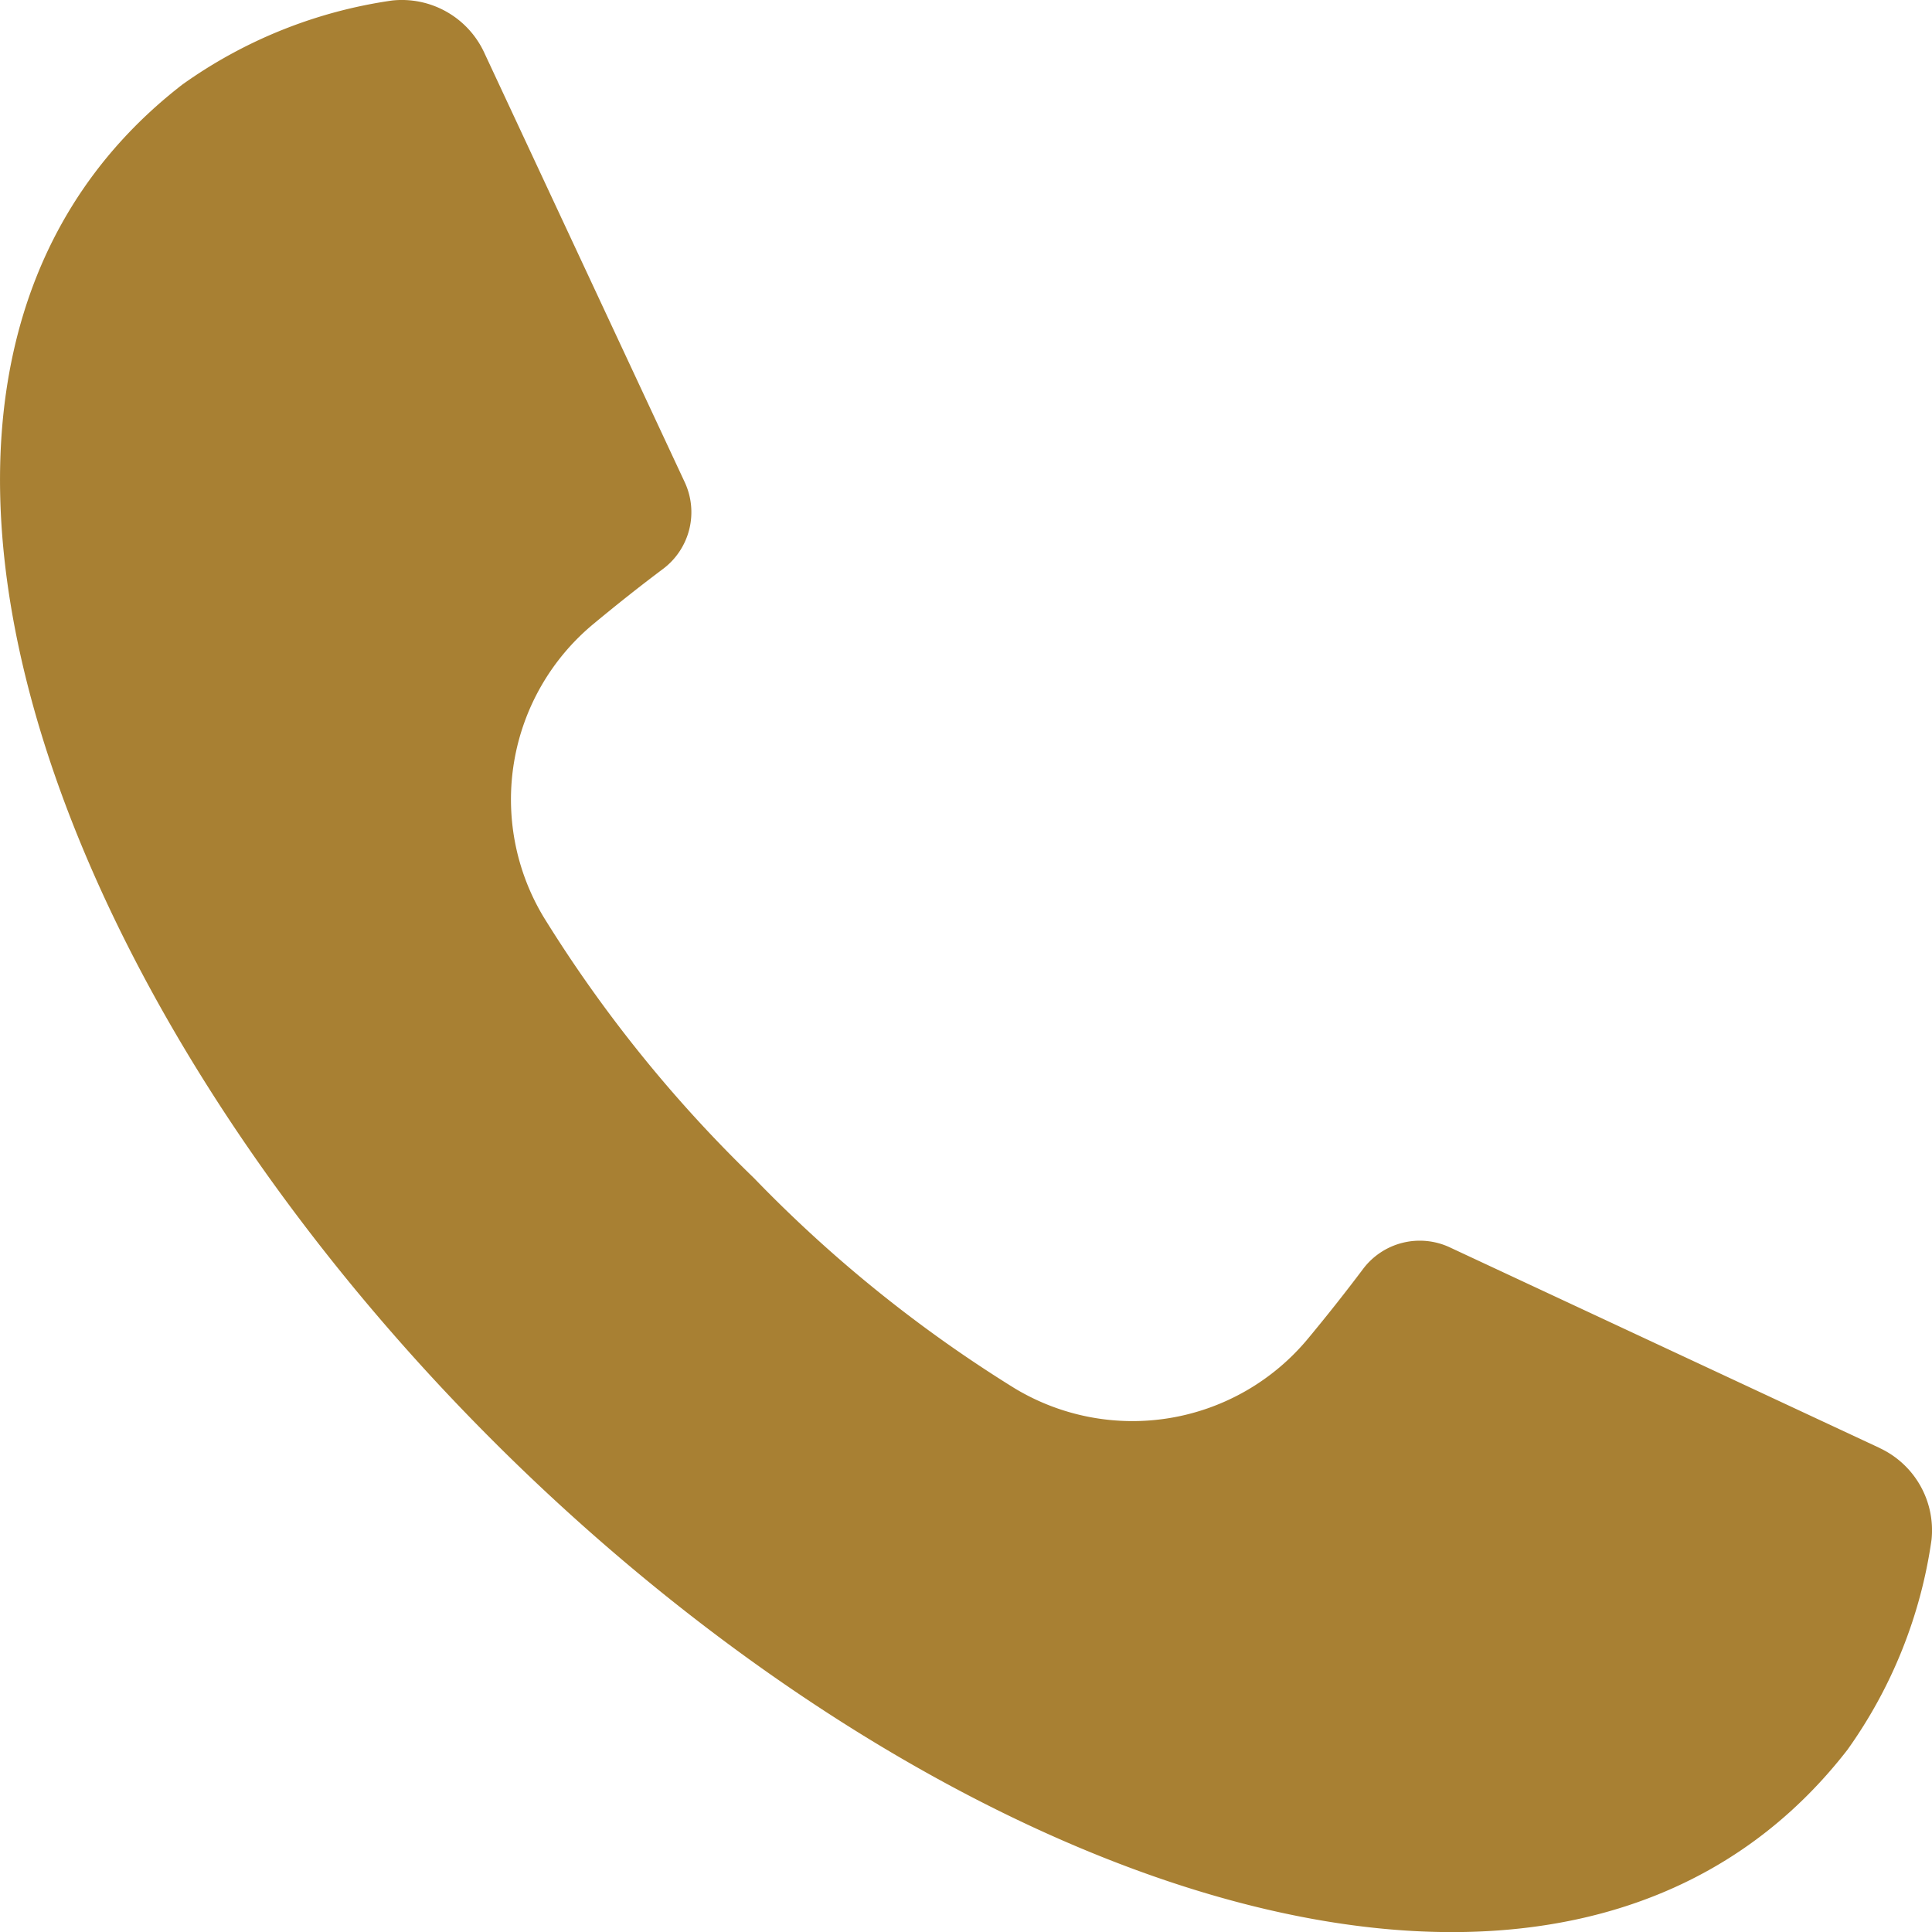 <svg xmlns="http://www.w3.org/2000/svg" width="31.556" height="31.557" viewBox="0 0 31.556 31.557"><path d="M30.7,23.649l-7.019-3.276a1.159,1.159,0,0,0-1.418.353c-.291.387-.592.767-.9,1.138a3.724,3.724,0,0,1-4.788.812,22.047,22.047,0,0,1-4.261-3.436A22.039,22.039,0,0,1,8.88,14.979a3.724,3.724,0,0,1,.812-4.788c.371-.308.751-.61,1.138-.9a1.159,1.159,0,0,0,.353-1.418L7.907.854a1.483,1.483,0,0,0-1.5-.847A7.792,7.792,0,0,0,2.976,1.382C-2.98,6,.673,16.15,8.038,23.518s17.513,11.019,22.136,5.062a7.786,7.786,0,0,0,1.374-3.429,1.482,1.482,0,0,0-.846-1.5" transform="translate(0 0.001)" fill="#A88033"/></svg>